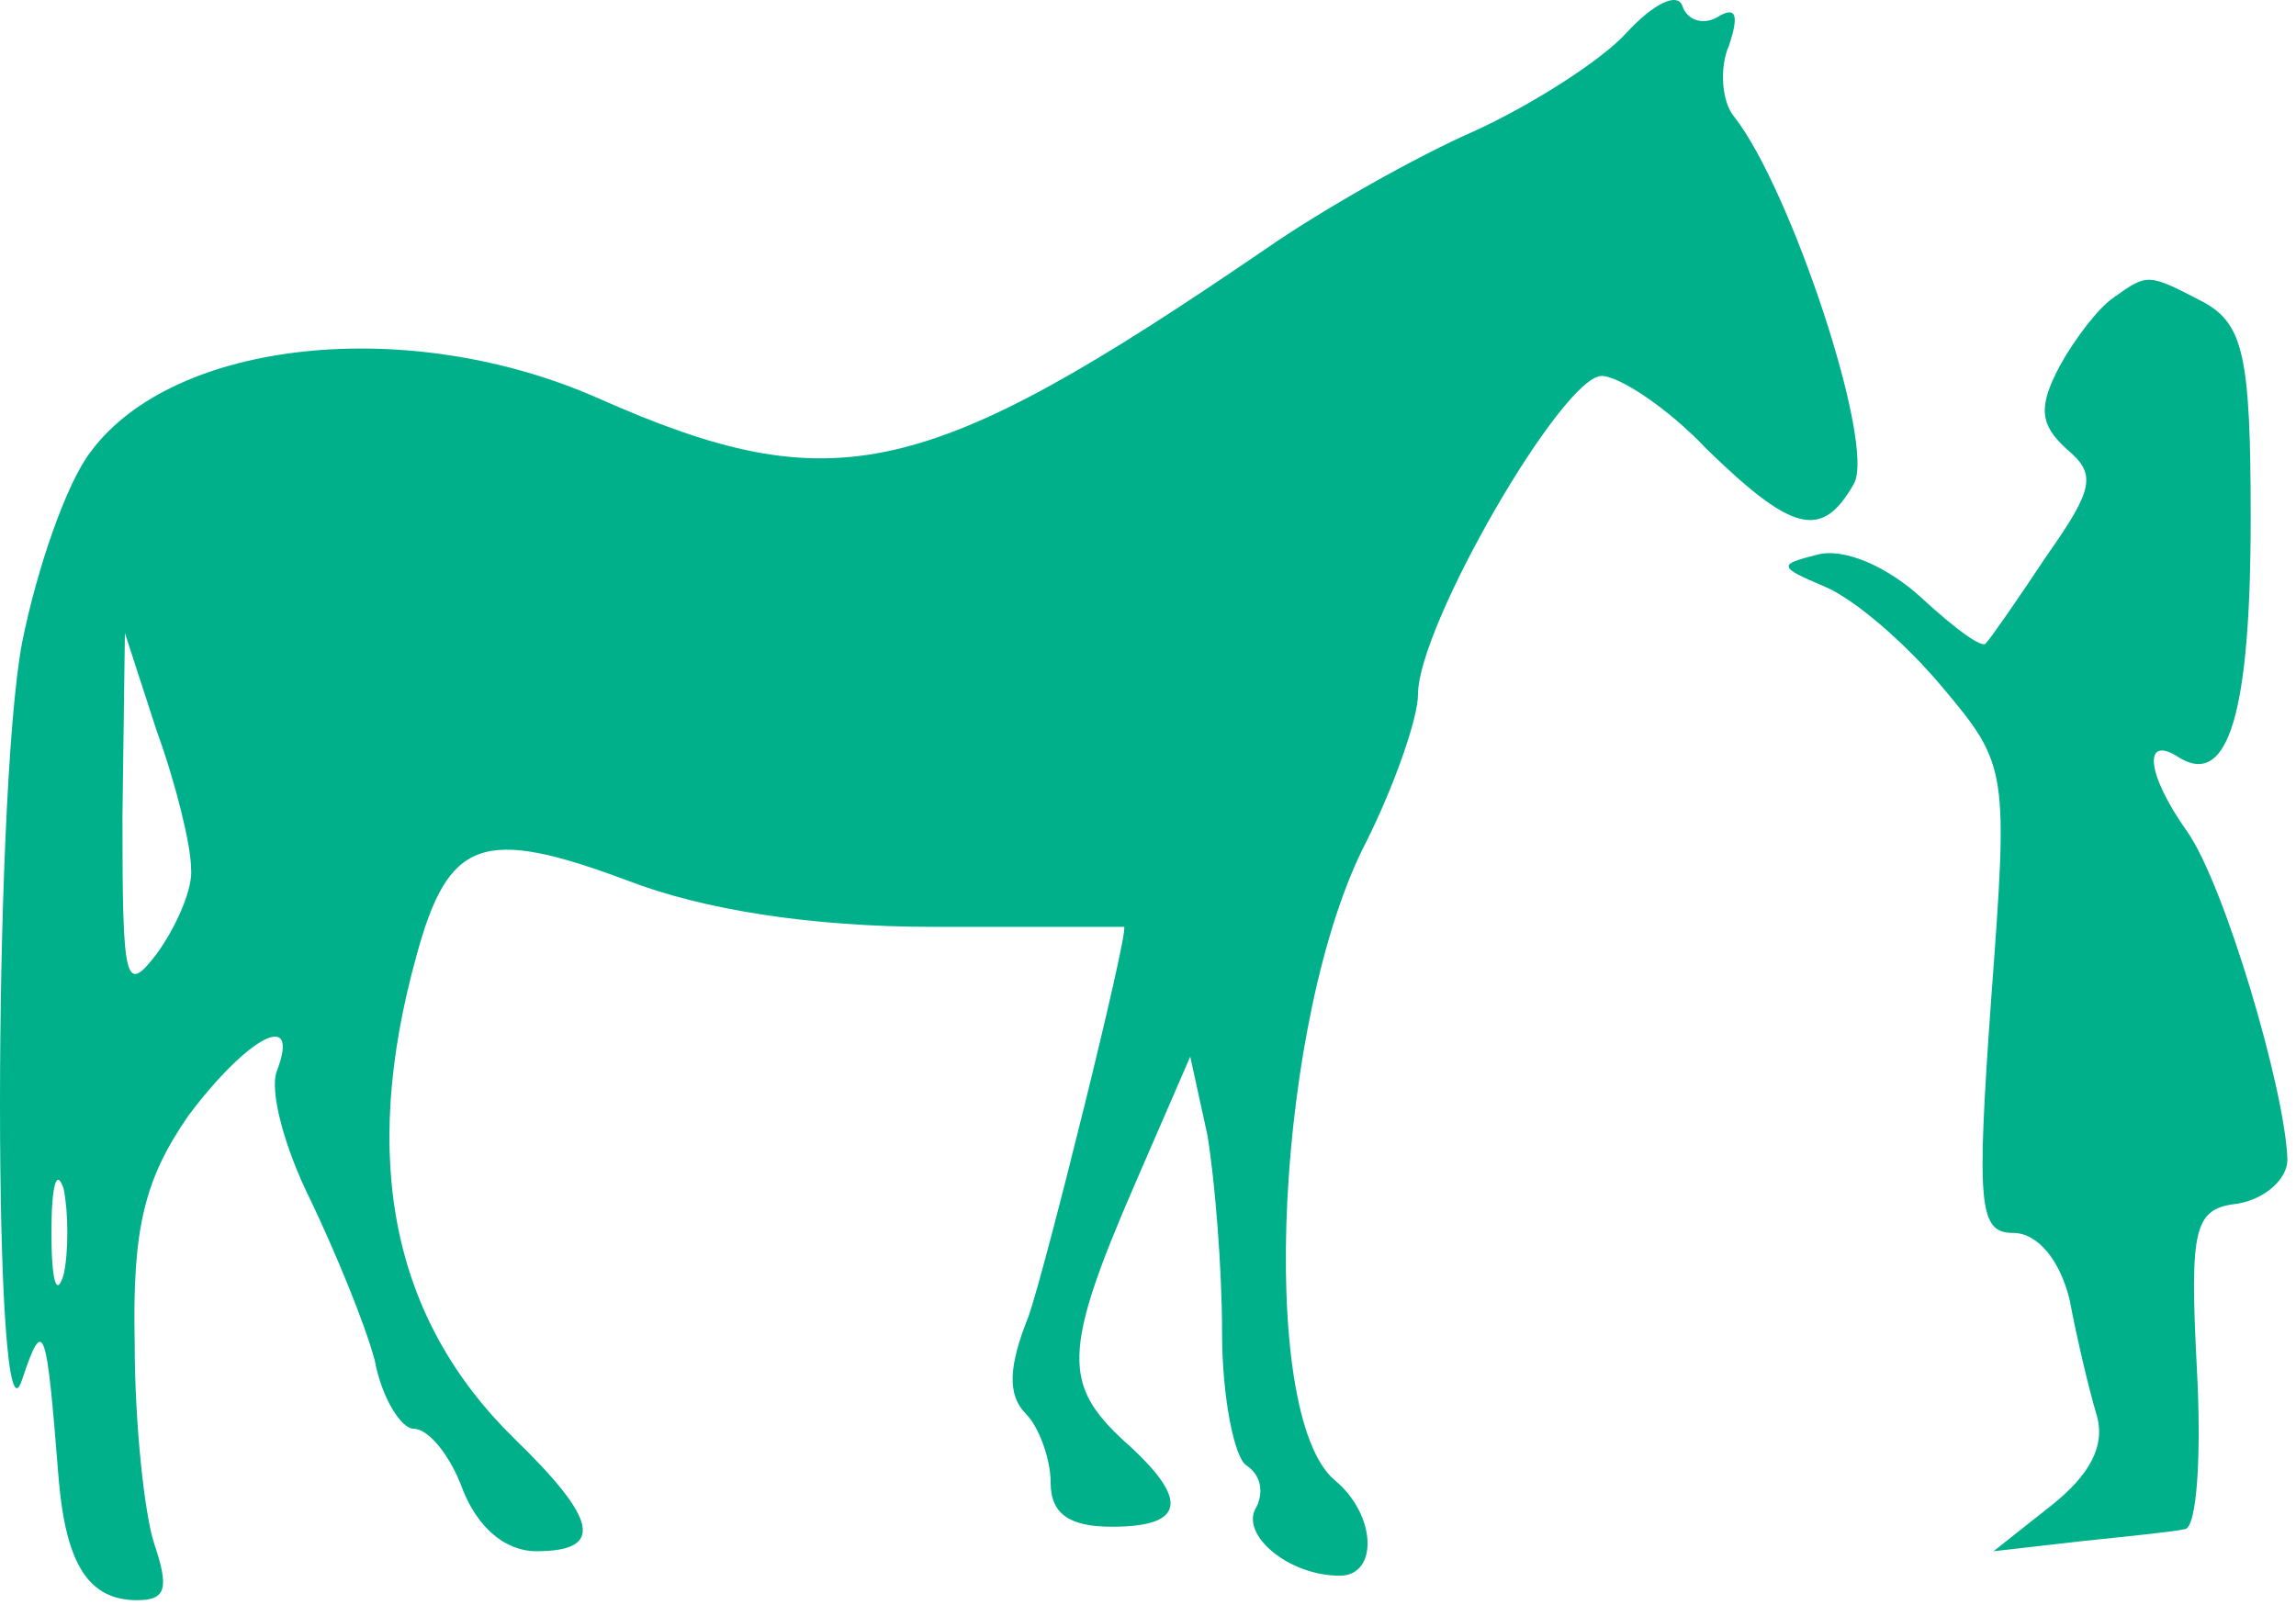 <?xml version="1.0" encoding="UTF-8"?> <svg xmlns="http://www.w3.org/2000/svg" width="125" height="88" viewBox="0 0 125 88" fill="none"> <path d="M88.533 1.806C87.2 3.272 83.467 5.672 80.267 7.139C77.2 8.472 72 11.406 68.933 13.539C50.4 26.206 45.467 27.406 32.533 21.672C22.267 17.139 9.467 18.472 4.933 24.606C3.6 26.339 2 31.006 1.2 35.006C-0.4 43.539 -0.4 80.072 1.2 75.139C2.4 71.539 2.533 72.206 3.2 80.606C3.6 85.139 4.8 87.139 7.467 87.139C9.067 87.139 9.2 86.472 8.4 84.072C7.867 82.472 7.333 77.539 7.333 73.139C7.2 66.872 7.867 64.206 10.267 60.739C13.467 56.472 16.4 54.872 15.067 58.339C14.667 59.406 15.467 62.472 16.933 65.406C18.267 68.206 19.867 72.072 20.4 74.072C20.8 76.206 21.867 77.806 22.533 77.806C23.333 77.806 24.533 79.272 25.2 81.139C26 83.139 27.467 84.472 29.2 84.472C32.933 84.472 32.533 82.739 28 78.339C21.333 71.806 19.6 63.139 22.667 52.072C24.4 45.672 26.267 45.006 34.133 47.939C38.267 49.539 44.133 50.472 50.8 50.472C56.533 50.472 61.2 50.472 61.2 50.472C61.467 50.739 56.933 69.006 56 71.672C54.933 74.339 54.8 75.939 55.867 77.006C56.533 77.672 57.2 79.406 57.2 80.739C57.2 82.472 58.267 83.139 60.533 83.139C64.533 83.139 64.8 81.672 61.2 78.472C57.867 75.406 57.867 73.539 61.733 64.606L64.8 57.539L65.733 61.806C66.133 64.206 66.533 69.006 66.533 72.606C66.533 76.072 67.2 79.406 67.867 79.806C68.667 80.339 68.8 81.272 68.4 82.072C67.467 83.539 70.133 85.806 72.933 85.806C75.067 85.806 74.933 82.472 72.667 80.606C68.4 77.006 69.467 55.272 74.4 45.806C75.867 42.872 77.2 39.139 77.2 37.806C77.2 34.072 85.067 20.472 87.2 20.472C88.133 20.472 90.8 22.206 92.933 24.472C97.6 29.006 99.2 29.406 100.933 26.339C102.133 24.206 97.467 10.206 94.4 6.339C93.733 5.539 93.6 3.672 94.133 2.472C94.667 0.872 94.533 0.339 93.6 0.872C92.8 1.406 91.867 1.139 91.6 0.339C91.333 -0.461 90 0.206 88.533 1.806ZM10.4 47.272C10.533 48.339 9.6 50.472 8.533 51.939C6.8 54.206 6.667 53.539 6.667 44.472L6.8 34.472L8.533 39.806C9.6 42.739 10.4 46.072 10.4 47.272ZM3.467 69.406C3.067 70.739 2.8 69.672 2.8 67.139C2.8 64.606 3.067 63.539 3.467 64.739C3.733 66.072 3.733 68.206 3.467 69.406Z" fill="#00B08A"></path> <path d="M115.067 16.206C114.267 16.739 112.933 18.472 112.133 19.939C110.933 22.206 111.067 23.139 112.533 24.472C114.133 25.806 114 26.606 111.467 30.206C109.867 32.606 108.4 34.739 108.133 35.006C108 35.406 106.4 34.206 104.667 32.606C102.8 30.872 100.4 29.806 98.933 30.206C96.8 30.739 96.8 30.872 99.333 31.939C100.933 32.606 103.733 35.006 105.733 37.406C109.333 41.672 109.333 41.939 108.4 54.472C107.6 65.672 107.733 67.139 109.6 67.139C110.933 67.139 112.133 68.606 112.667 70.739C113.067 72.872 113.733 75.672 114.133 77.006C114.667 78.739 113.733 80.339 111.733 81.939L108.533 84.472L113.2 83.939C115.733 83.672 118.4 83.406 118.933 83.272C119.6 83.272 119.867 79.272 119.6 74.472C119.2 66.739 119.467 65.806 121.867 65.539C123.333 65.272 124.533 64.206 124.533 63.139C124.4 59.272 121.067 48.072 119.067 45.272C116.8 42.072 116.667 39.939 118.667 41.272C121.333 42.872 122.533 38.739 122.533 28.206C122.533 19.406 122.133 17.672 120 16.472C116.933 14.872 116.933 14.872 115.067 16.206Z" fill="#00B08A"></path> </svg> 